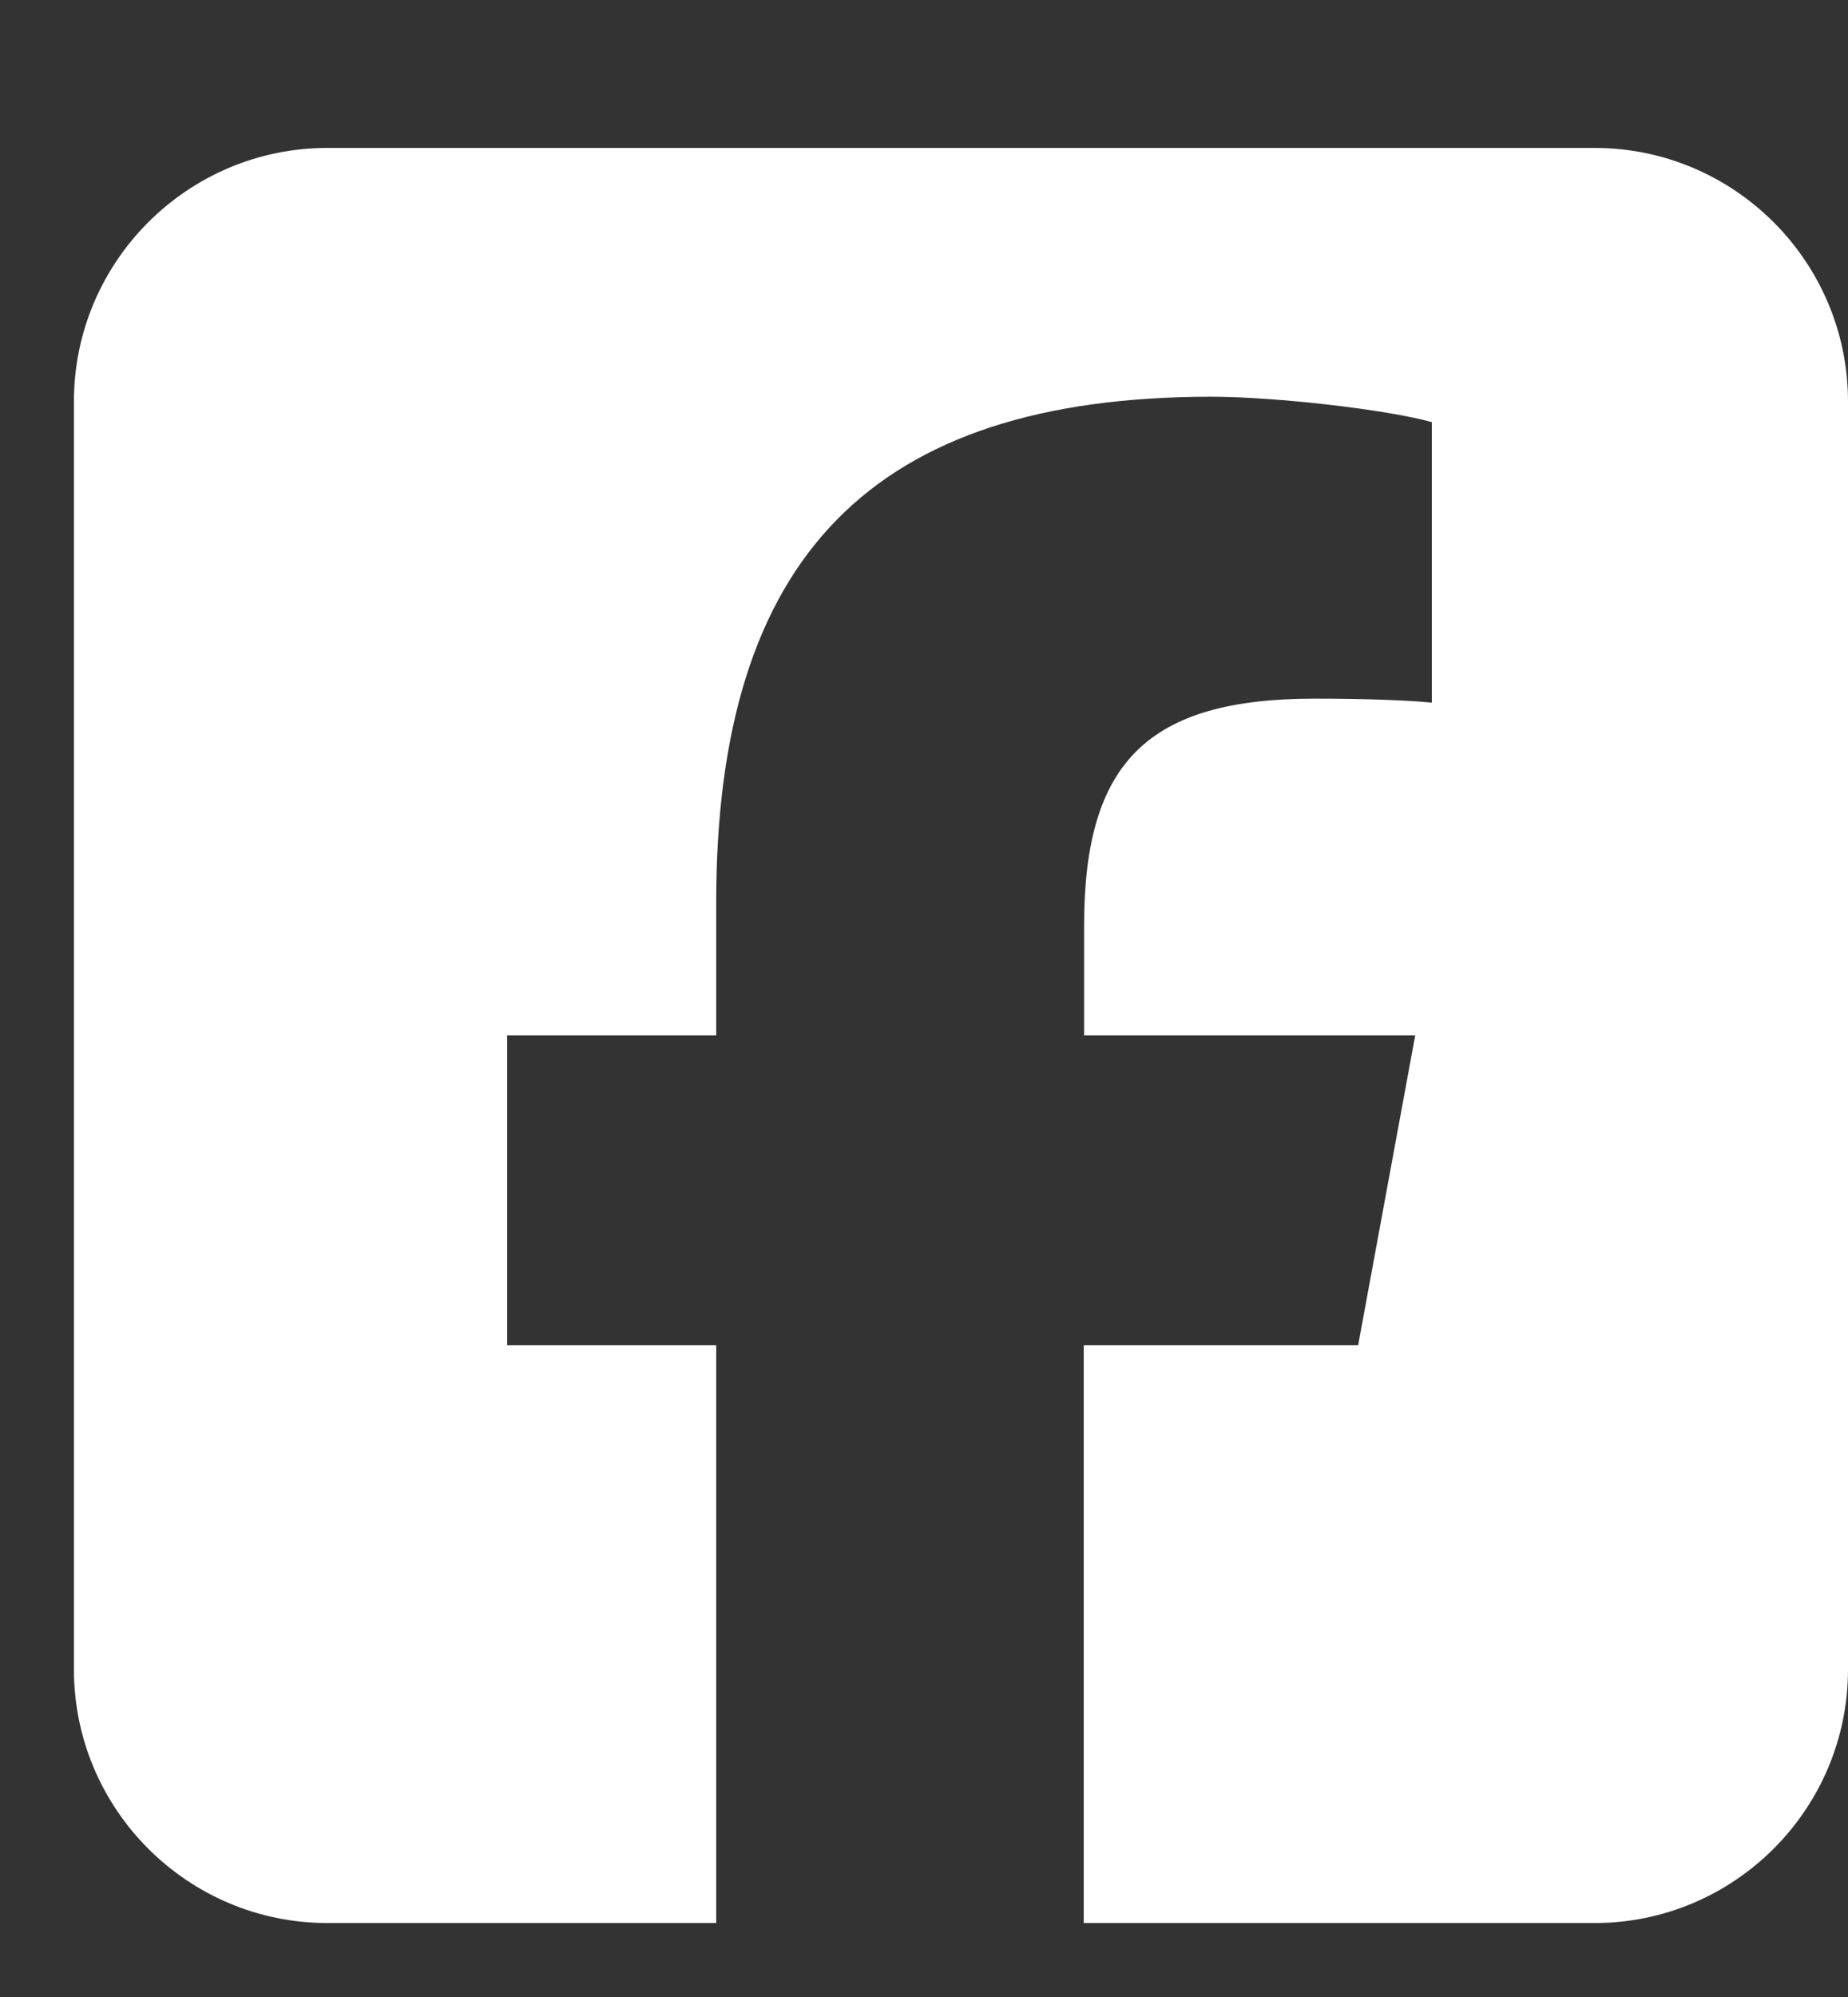 <svg width="25" height="27" viewBox="0 0 25 27" fill="none" xmlns="http://www.w3.org/2000/svg">
<rect x="0" y="0" width="25" height="27" fill="#333333" stroke="none"/>
<path d="M4.429 2C2.538 2 1 3.538 1 5.429V22.571C1 24.462 2.538 26 4.429 26H9.689V18.189H6.861V14H9.689V12.195C9.689 7.529 11.8 5.364 16.386 5.364C17.254 5.364 18.754 5.536 19.37 5.707V9.5C19.048 9.468 18.486 9.446 17.784 9.446C15.534 9.446 14.666 10.298 14.666 12.511V14H19.145L18.373 18.189H14.661V26H21.571C23.462 26 25 24.462 25 22.571V5.429C25 3.538 23.462 2 21.571 2H4.429Z" fill="white"/>
</svg>

